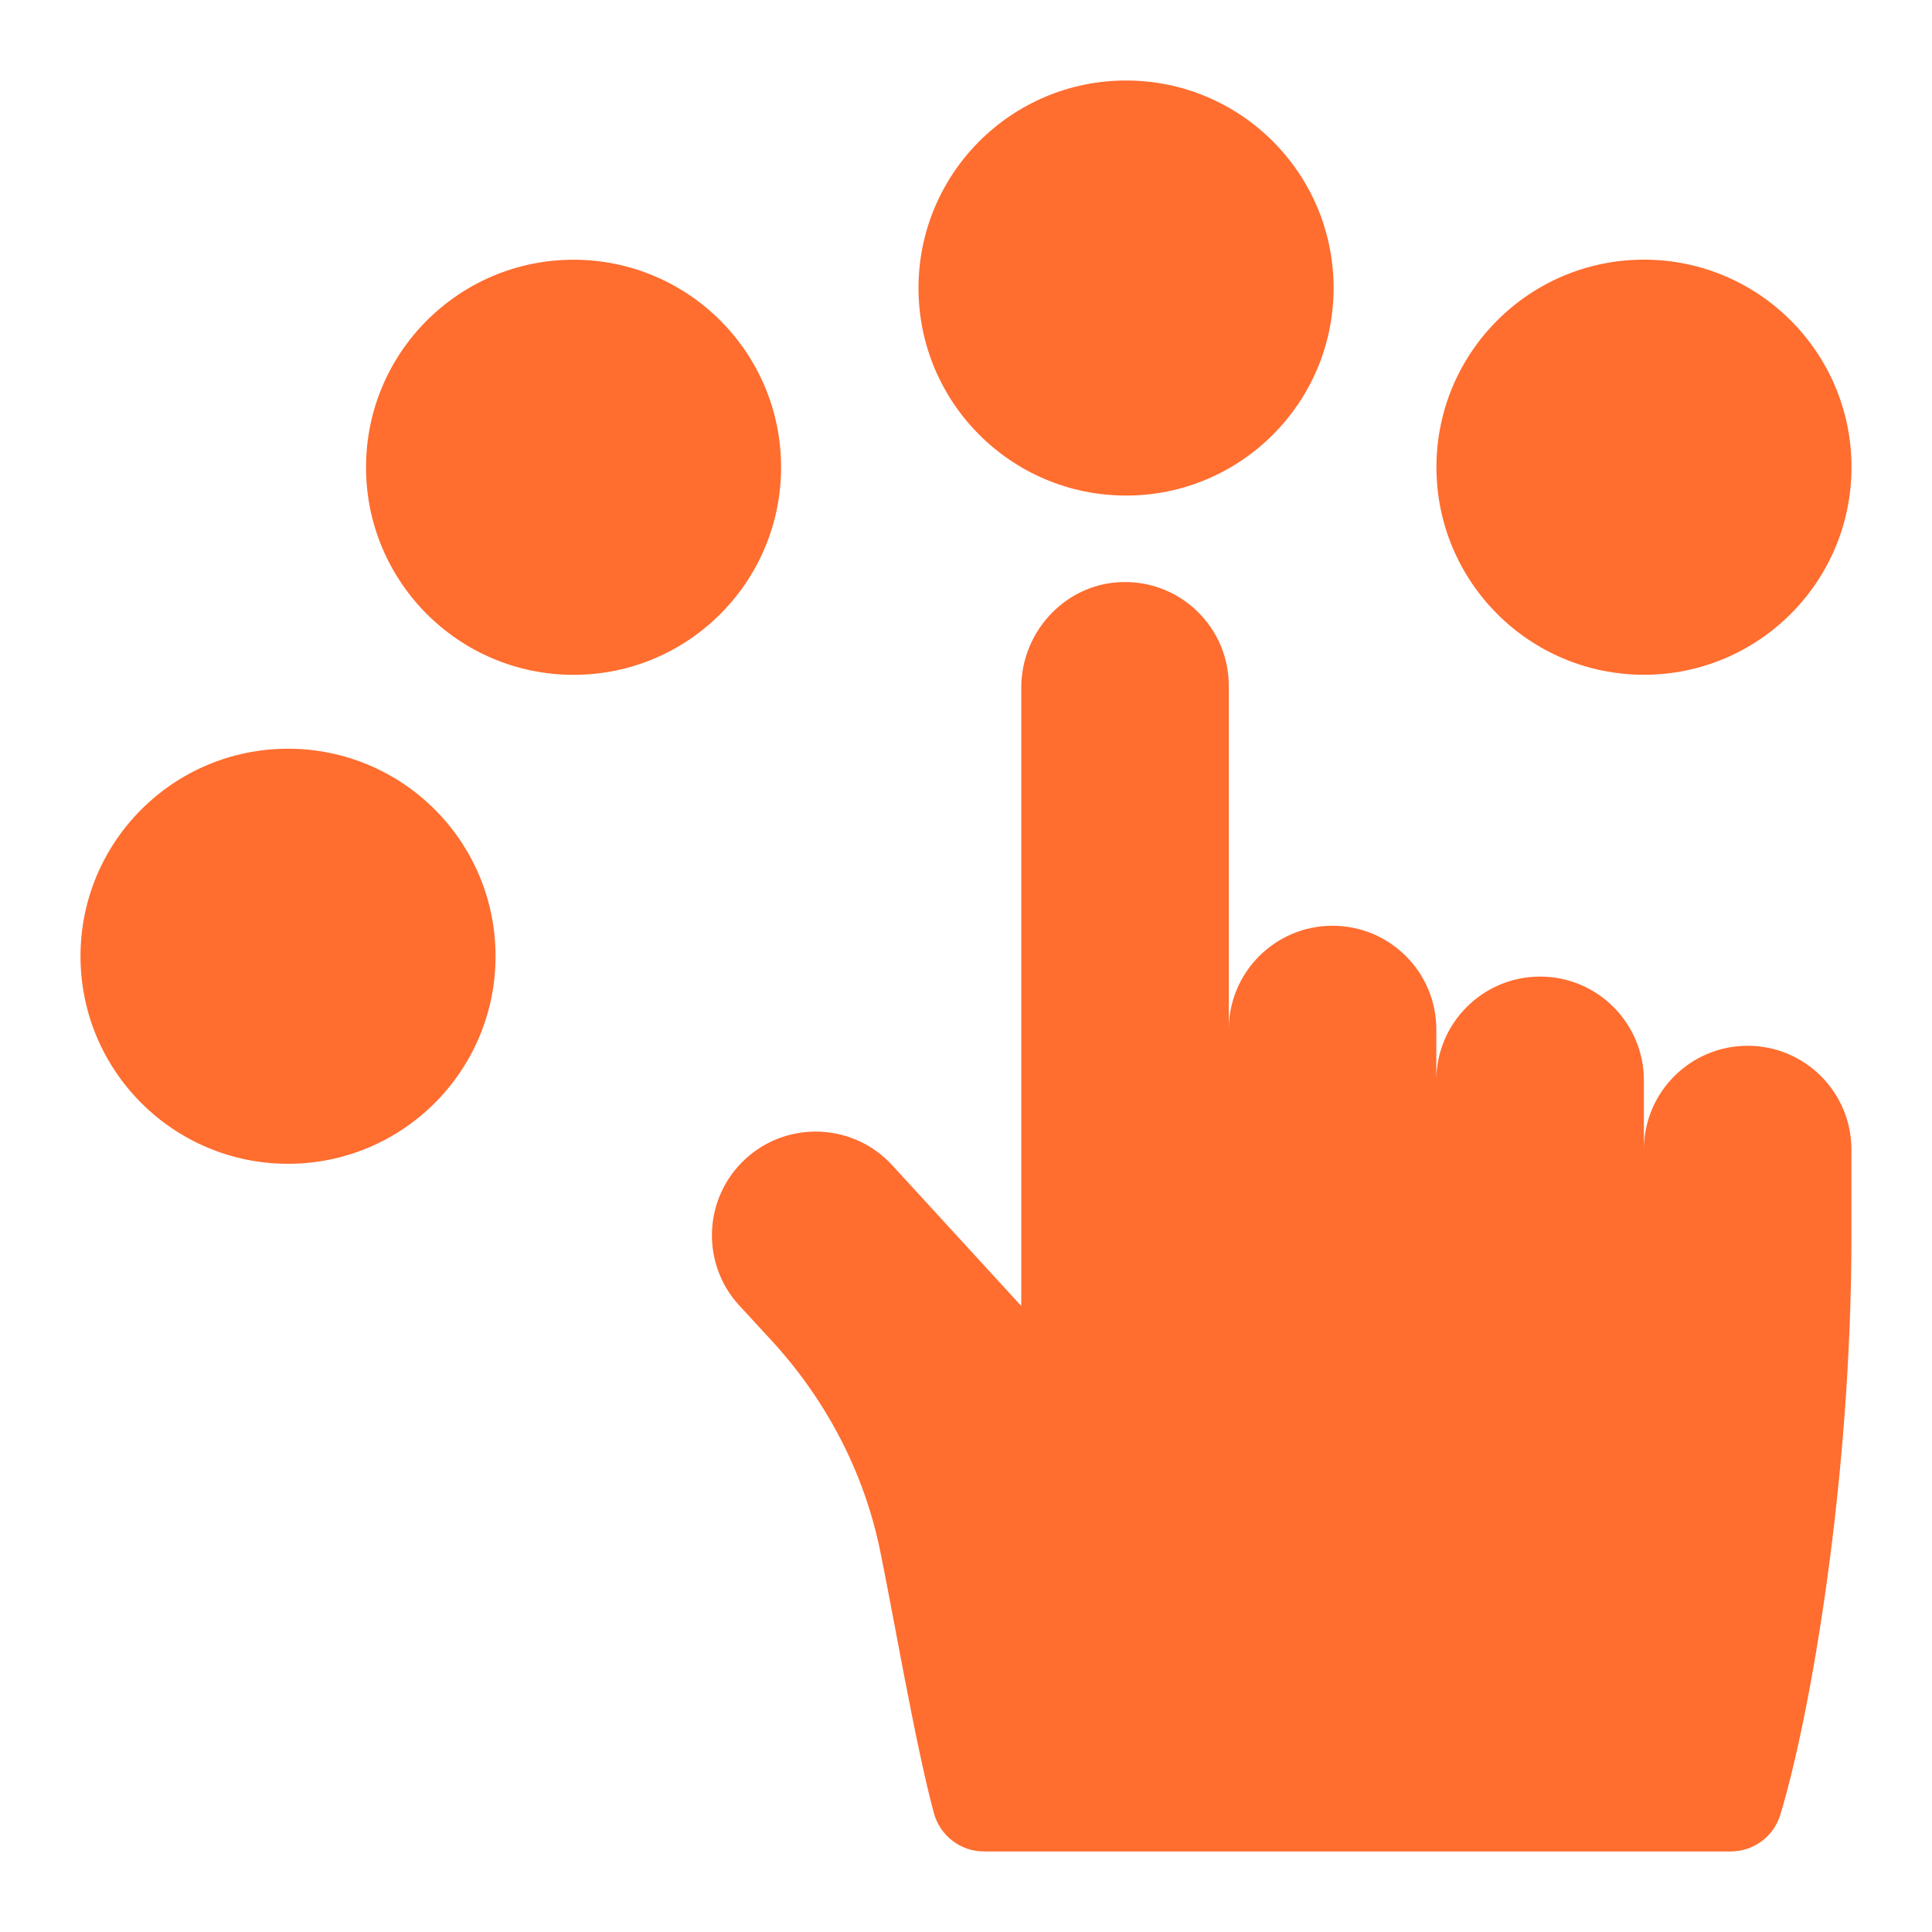 <?xml version="1.0" encoding="UTF-8"?> <svg xmlns="http://www.w3.org/2000/svg" width="48" height="48" viewBox="0 0 48 48" fill="none"><path d="M27.977 12.312C30.824 12.312 33.133 10.004 33.133 7.156C33.133 4.309 30.824 2 27.977 2C25.129 2 22.82 4.309 22.82 7.156C22.82 10.004 25.129 12.312 27.977 12.312Z" fill="#FF6D2F"></path><path d="M40.844 16.764C43.691 16.764 46 14.455 46 11.607C46 8.76 43.691 6.451 40.844 6.451C37.996 6.451 35.688 8.76 35.688 11.607C35.688 14.455 37.996 16.764 40.844 16.764Z" fill="#FF6D2F"></path><path d="M14.25 16.766C17.098 16.766 19.406 14.457 19.406 11.609C19.406 8.762 17.098 6.453 14.25 6.453C11.402 6.453 9.094 8.762 9.094 11.609C9.094 14.457 11.402 16.766 14.25 16.766Z" fill="#FF6D2F"></path><path d="M7.156 28.914C10.004 28.914 12.312 26.605 12.312 23.758C12.312 20.91 10.004 18.602 7.156 18.602C4.309 18.602 2 20.91 2 23.758C2 26.605 4.309 28.914 7.156 28.914Z" fill="#FF6D2F"></path><path d="M43.42 25.982C41.997 25.982 40.842 27.137 40.842 28.56V26.841C40.842 26.13 40.553 25.485 40.086 25.019C39.62 24.552 38.975 24.263 38.264 24.263C36.841 24.263 35.685 25.418 35.685 26.841V25.578C35.685 24.866 35.397 24.222 34.93 23.755C34.464 23.289 33.819 23 33.107 23C31.688 23 30.537 24.146 30.529 25.564V17.038C30.529 15.624 29.388 14.473 27.975 14.461C26.536 14.441 25.37 15.652 25.373 17.091V32.447L22.166 28.949C21.657 28.395 20.962 28.114 20.265 28.114C19.642 28.114 19.018 28.337 18.523 28.791C17.474 29.754 17.403 31.385 18.366 32.434L19.16 33.295C20.505 34.755 21.453 36.541 21.857 38.483C22.181 40.036 22.735 43.315 23.202 45.045C23.354 45.608 23.864 45.999 24.448 45.999H42.998C43.565 45.999 44.066 45.631 44.231 45.088C44.987 42.598 45.998 36.718 45.998 30.728V28.56C45.998 27.849 45.709 27.204 45.243 26.737C44.776 26.271 44.132 25.982 43.42 25.982Z" fill="#FF6D2F"></path></svg> 